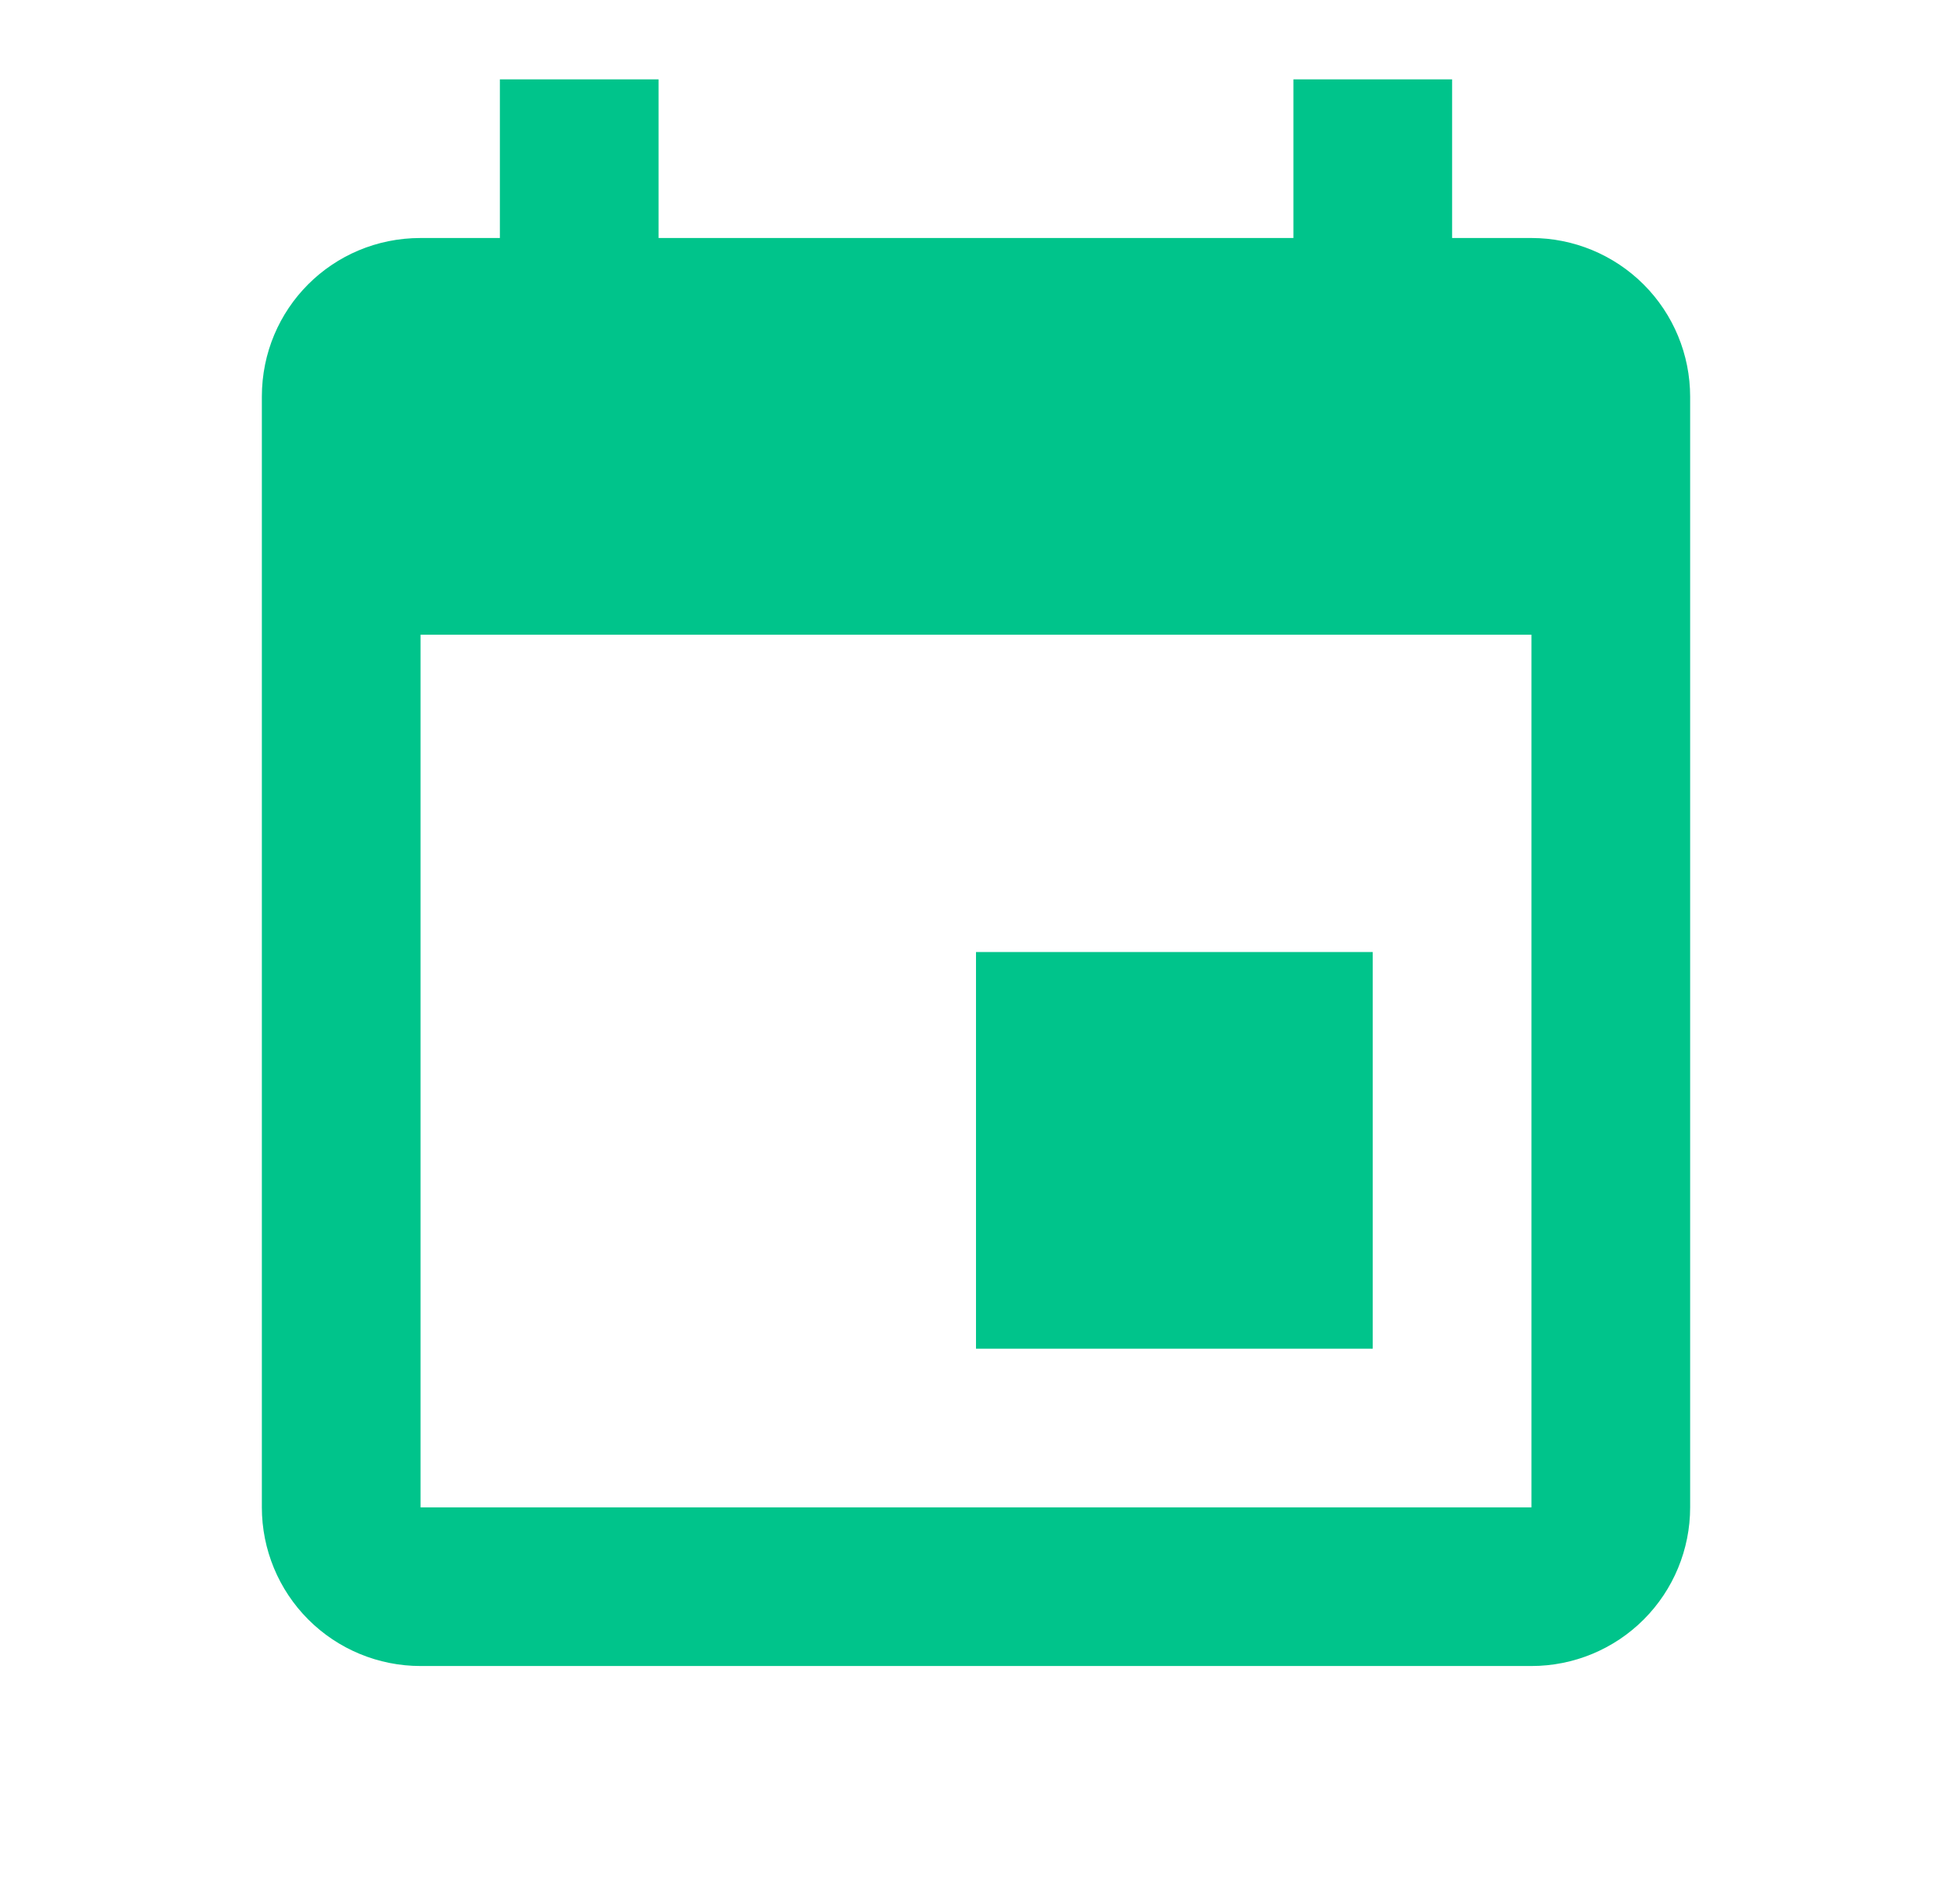 <svg width="41" height="40" viewBox="0 0 41 40" fill="none" xmlns="http://www.w3.org/2000/svg">
<path d="M32.167 31.667H8.833V13.334H32.167M27.167 1.667V5H13.833V1.667H10.5V5H8.833C6.983 5 5.5 6.484 5.5 8.334V31.667C5.5 32.551 5.851 33.399 6.476 34.024C7.101 34.649 7.949 35 8.833 35H32.167C33.051 35 33.899 34.649 34.524 34.024C35.149 33.399 35.5 32.551 35.5 31.667V8.334C35.5 7.45 35.149 6.602 34.524 5.977C33.899 5.352 33.051 5 32.167 5H30.5V1.667M28.833 20H20.5V28.334H28.833V20Z" fill="#00C48B"/>
</svg>

